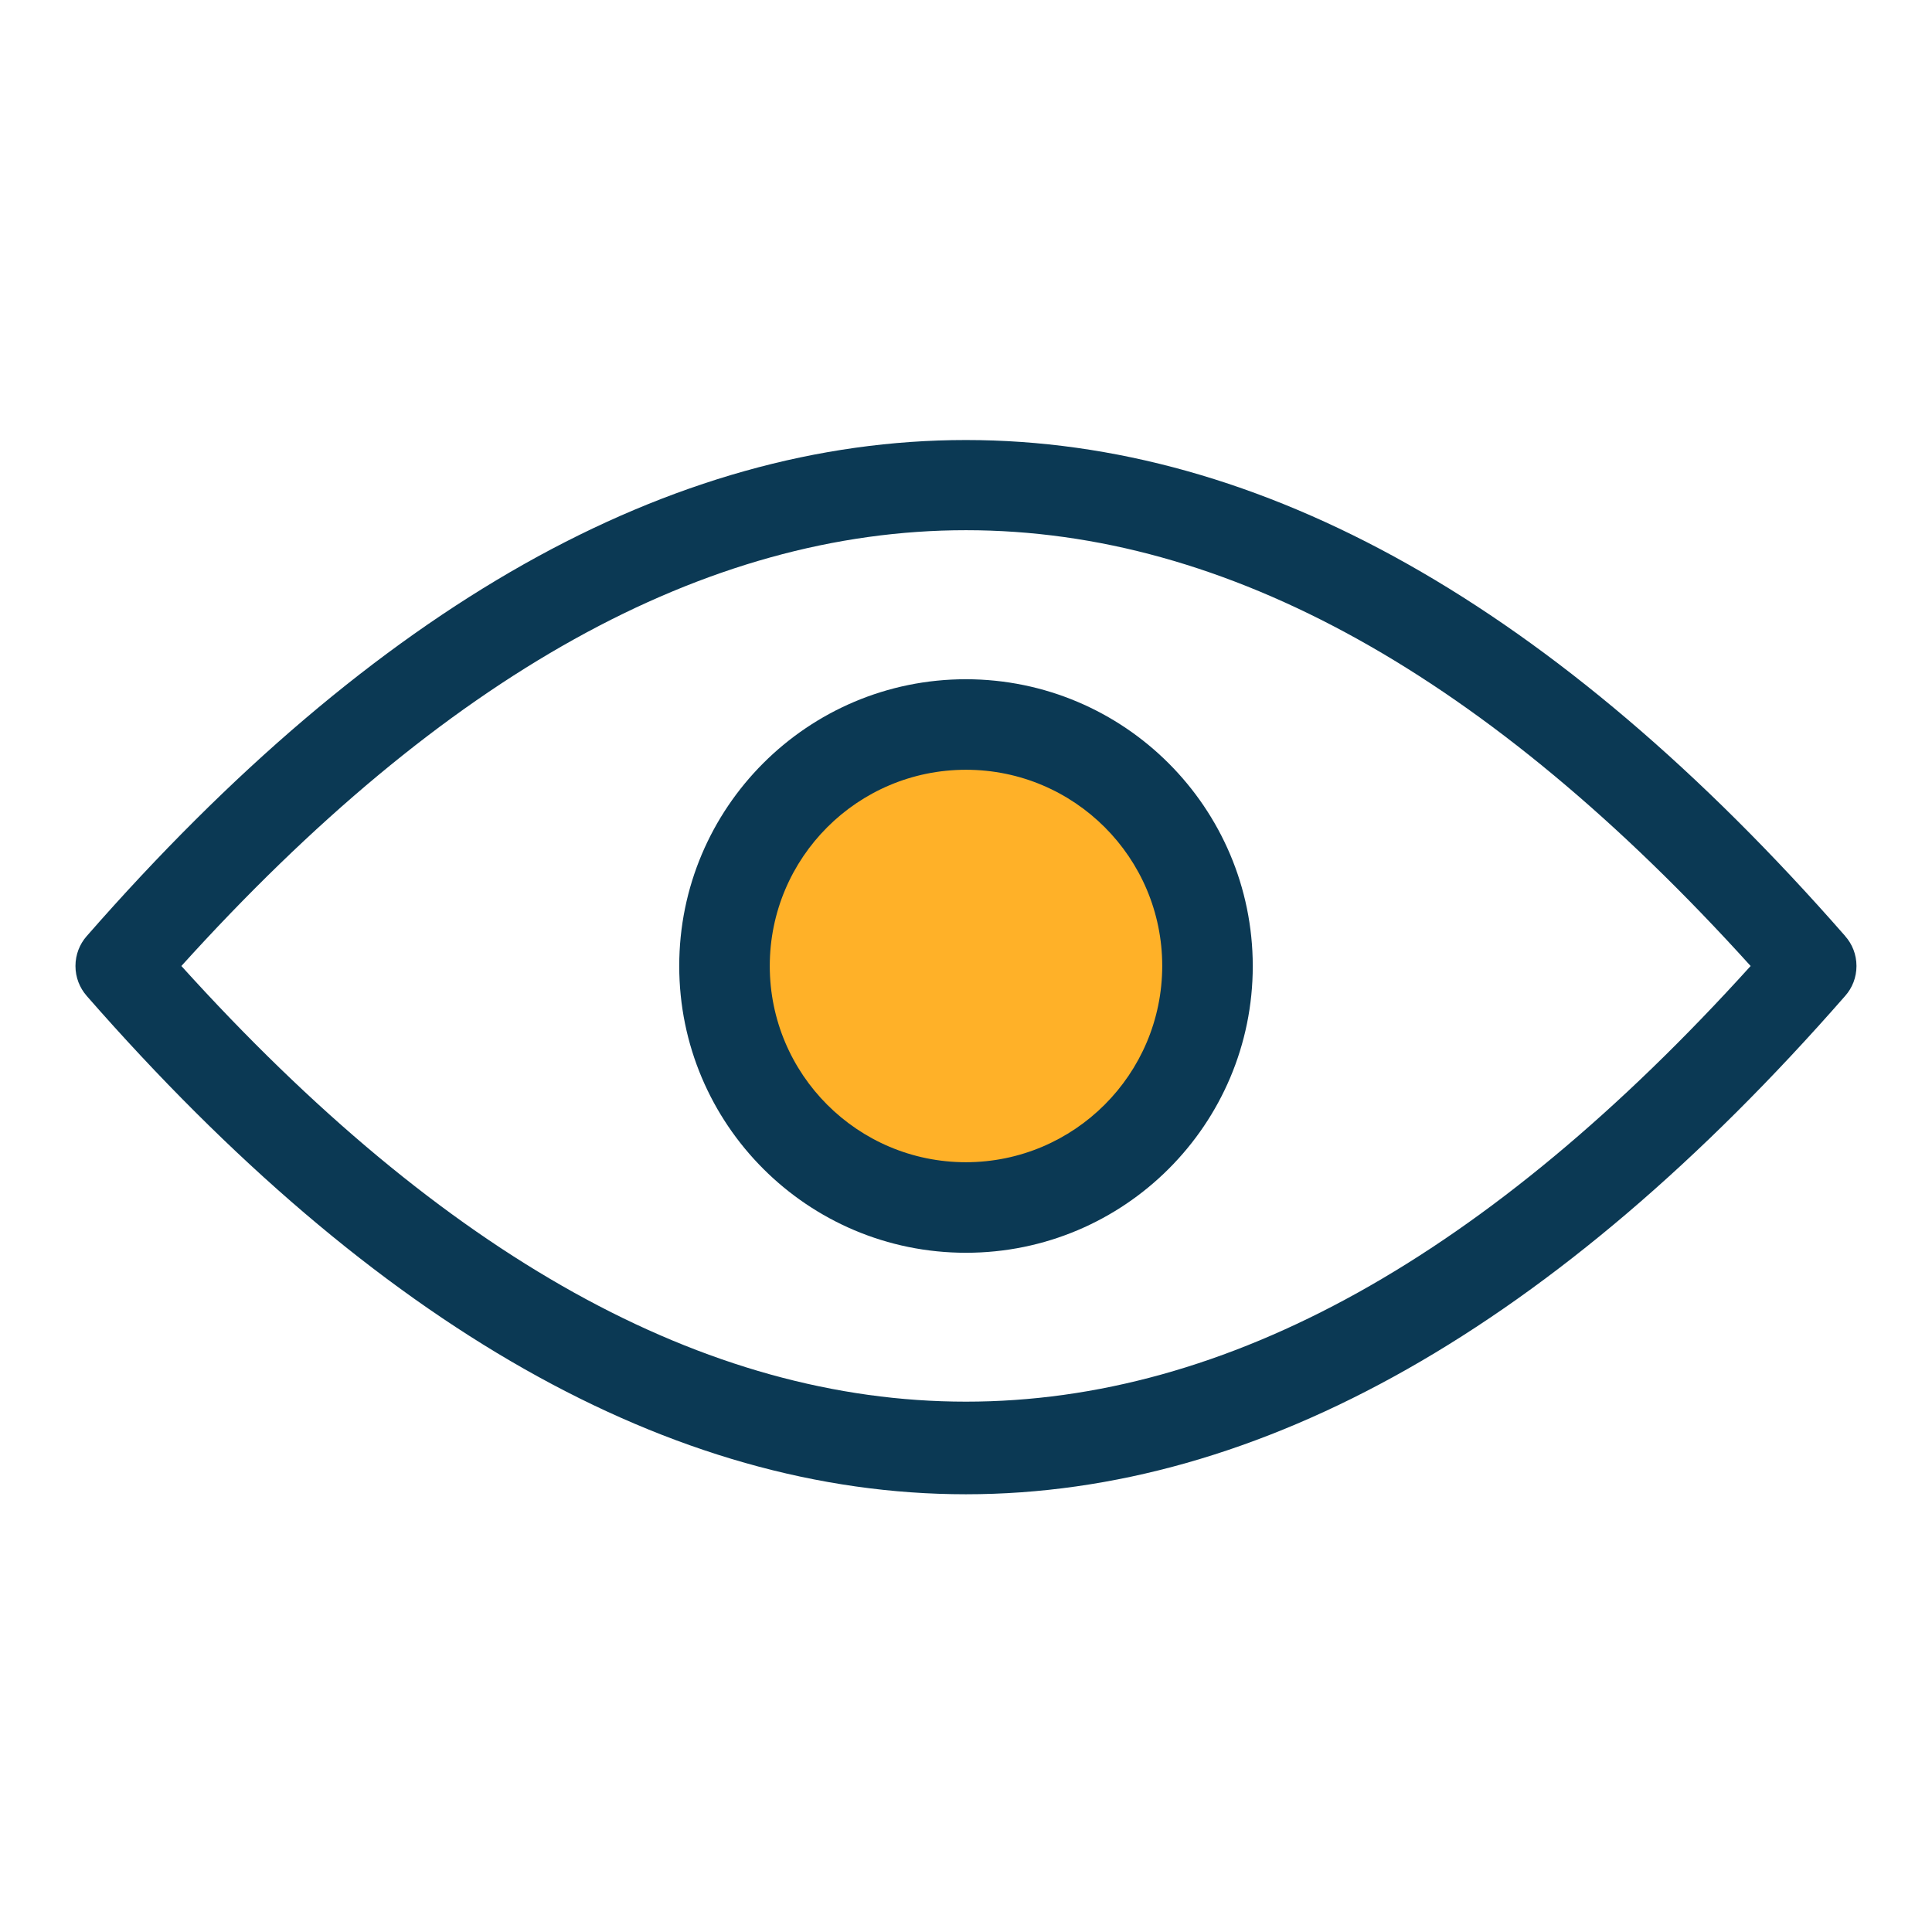 <svg xmlns="http://www.w3.org/2000/svg" width="65" height="65" viewBox="0 0 65 65" fill="none"><circle cx="32.5" cy="32.5" r="8.667" fill="#FFB128"></circle><path d="M62.083 31.497C42.603 9.24 22.386 9.24 2.915 31.497C2.681 31.763 2.539 32.116 2.539 32.5C2.539 32.884 2.681 33.237 2.917 33.505L2.915 33.504C12.651 44.633 22.604 50.273 32.496 50.273C42.386 50.273 52.345 44.633 62.081 33.504C62.317 33.237 62.459 32.886 62.459 32.5C62.459 32.114 62.317 31.763 62.079 31.495L62.083 31.497ZM6.102 32.5C23.782 12.947 41.224 12.955 58.898 32.5C41.22 52.043 23.776 52.043 6.102 32.5ZM32.5 22.852C27.172 22.852 22.852 27.172 22.852 32.5C22.852 37.828 27.172 42.148 32.5 42.148C37.828 42.148 42.148 37.828 42.148 32.5C42.142 27.174 37.826 22.858 32.5 22.852ZM32.5 39.102C28.854 39.102 25.898 36.146 25.898 32.5C25.898 28.854 28.854 25.898 32.5 25.898C36.146 25.898 39.102 28.854 39.102 32.5C39.097 36.144 36.144 39.097 32.5 39.102Z" fill="#0B3954"></path></svg>